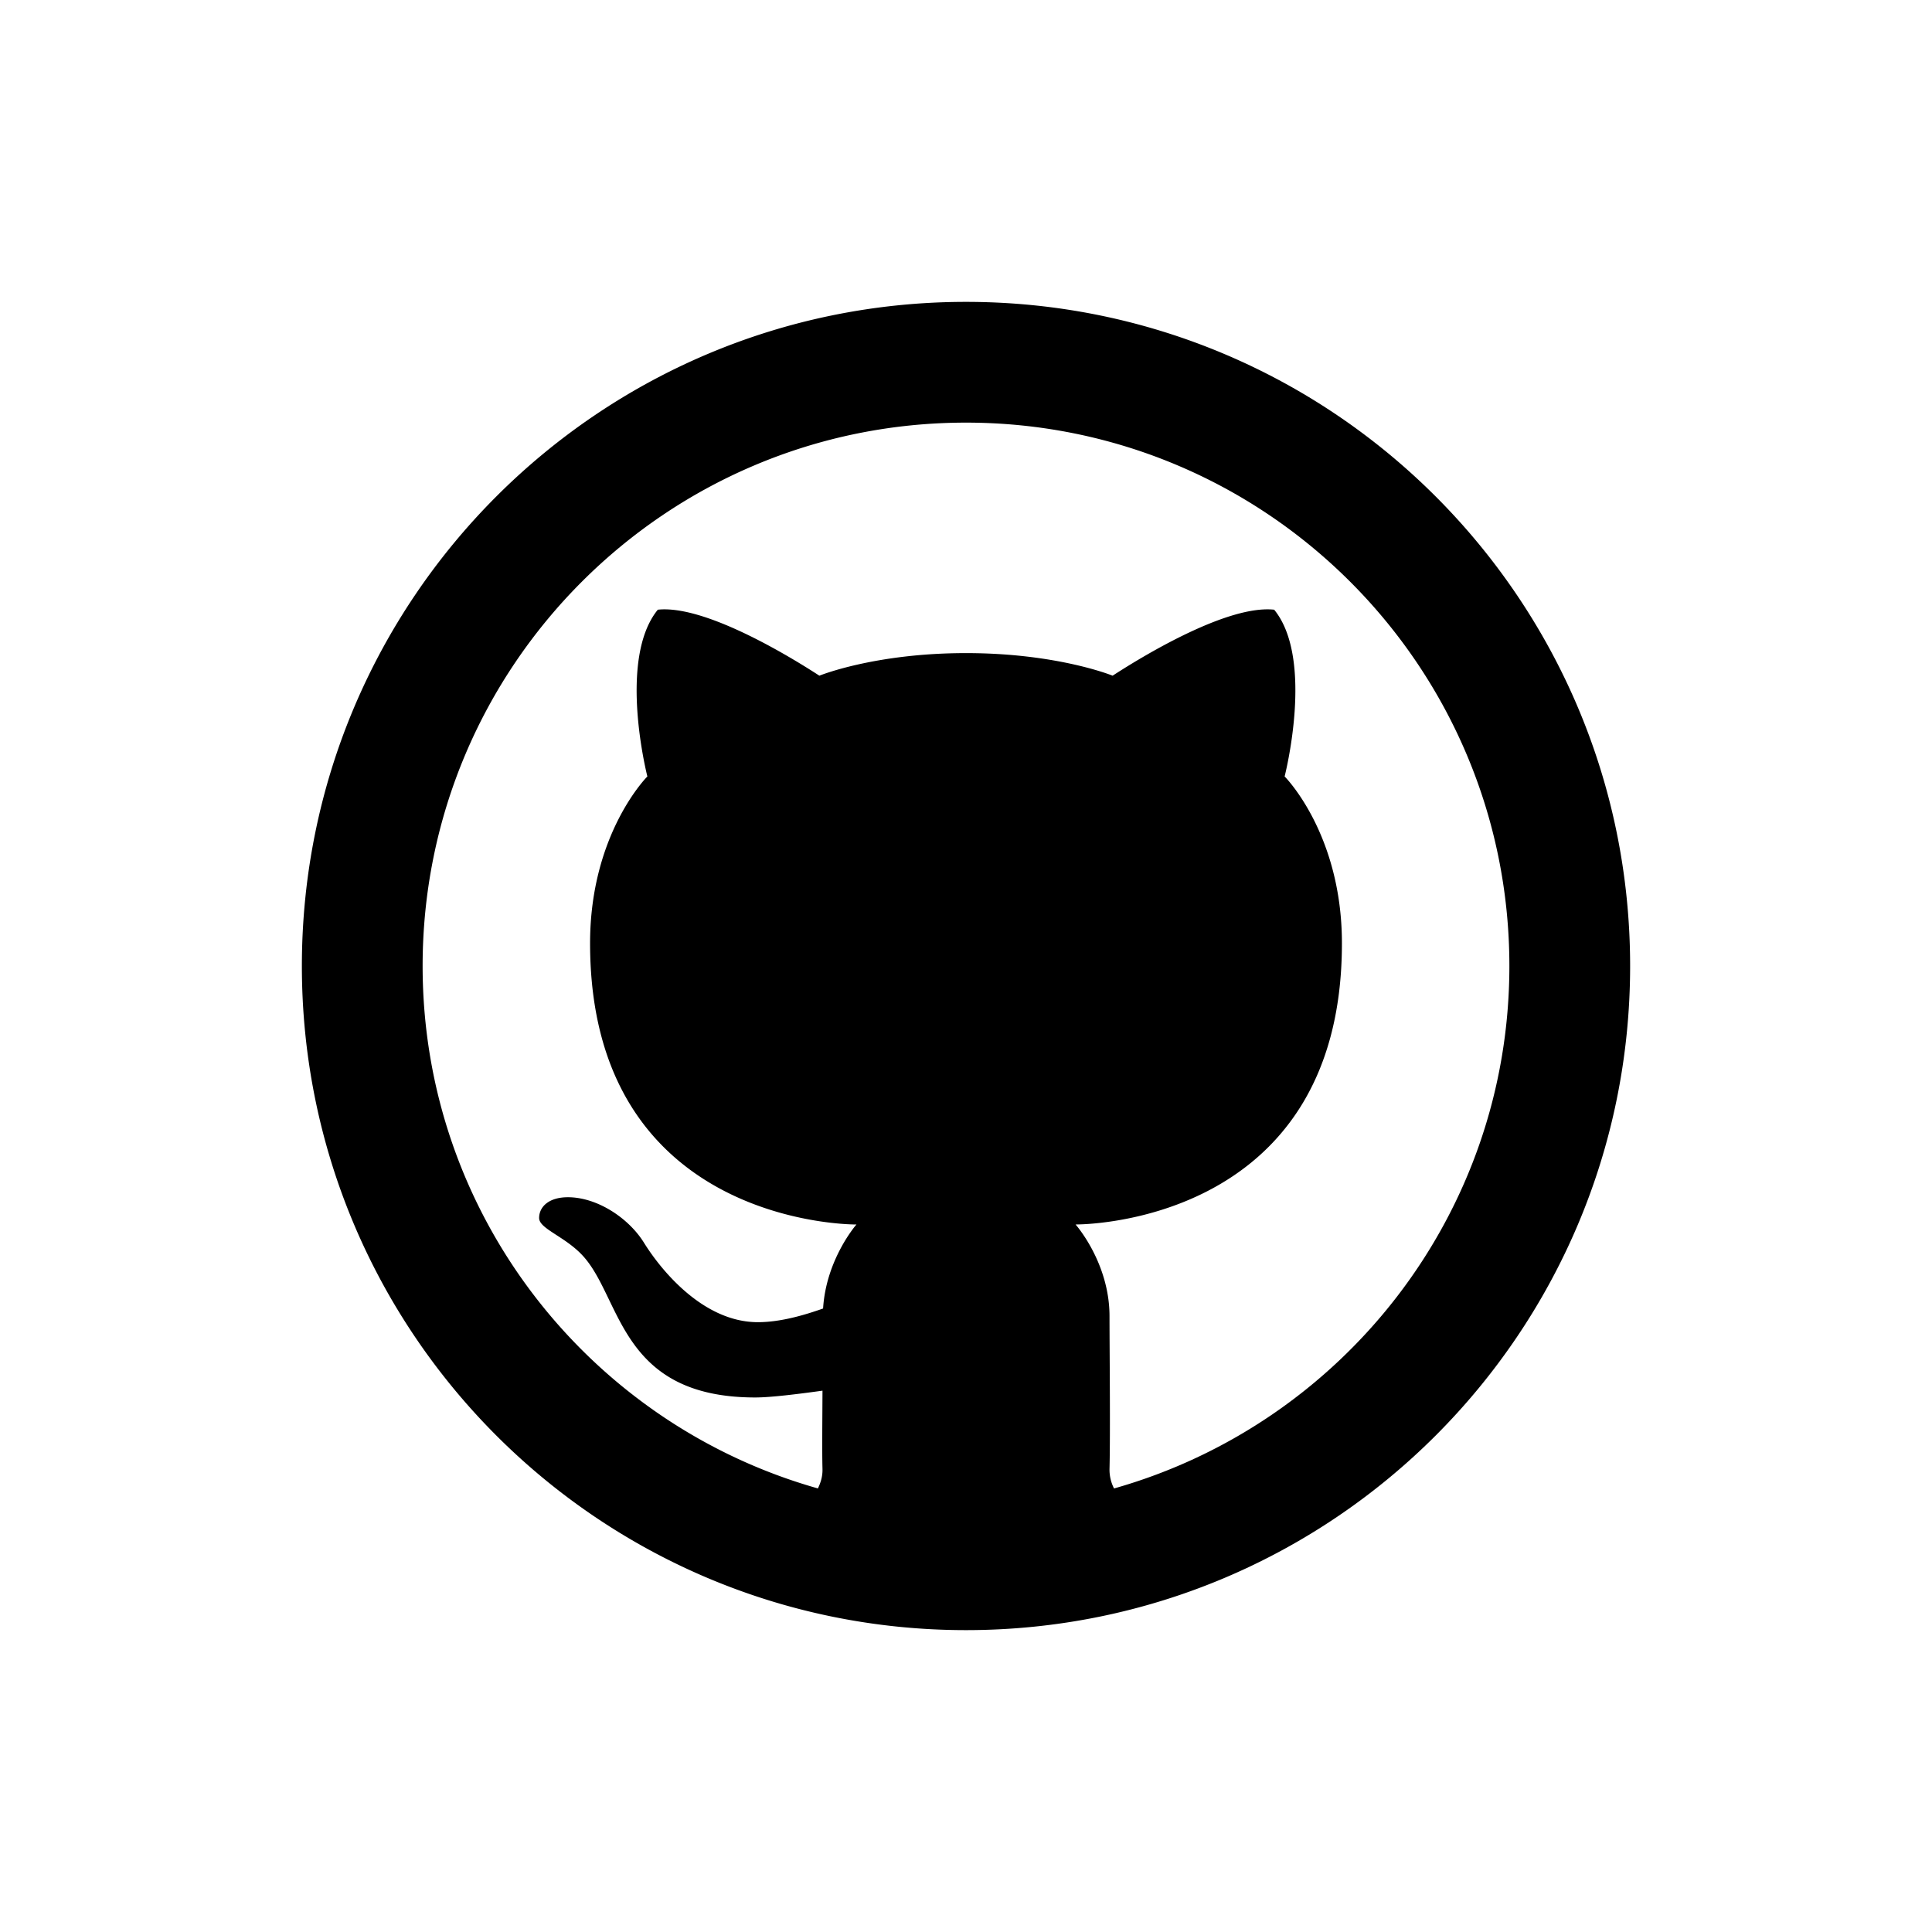 <svg xmlns="http://www.w3.org/2000/svg" viewBox="0 0 64 64" width="33" height="33"><path d="M32 10c-12.15 0-22 9.85-22 22s9.85 22 22 22 22-9.85 22-22-9.85-22-22-22zm0 4c9.941 0 18 8.059 18 18 0 8.239-5.541 15.17-13.096 17.307a1.361 1.361 0 0 1-.15-.639c.03-1.209 0-4.03 0-5.066 0-1.778-1.125-3.04-1.125-3.04s8.824.1 8.824-9.316c0-3.633-1.898-5.525-1.898-5.525s.997-3.879-.346-5.524c-1.505-.163-4.2 1.438-5.352 2.186 0 0-1.823-.748-4.857-.748-3.034 0-4.857.748-4.857.748-1.151-.748-3.847-2.348-5.352-2.186-1.342 1.645-.346 5.524-.346 5.524s-1.898 1.89-1.898 5.523c0 9.416 8.824 9.319 8.824 9.319s-1.005 1.143-1.105 2.783c-.59.208-1.394.453-2.16.453-1.85 0-3.256-1.797-3.772-2.63-.508-.82-1.55-1.509-2.521-1.509-.64 0-.954.322-.954.688 0 .366.899.62 1.49 1.298 1.249 1.43 1.225 4.647 5.672 4.647.526 0 1.471-.121 2.225-.225-.004 1.01-.016 1.978 0 2.598.006.239-.059.449-.152.64C19.54 47.17 14 40.239 14 32c0-9.941 8.059-18 18-18z"/></svg>